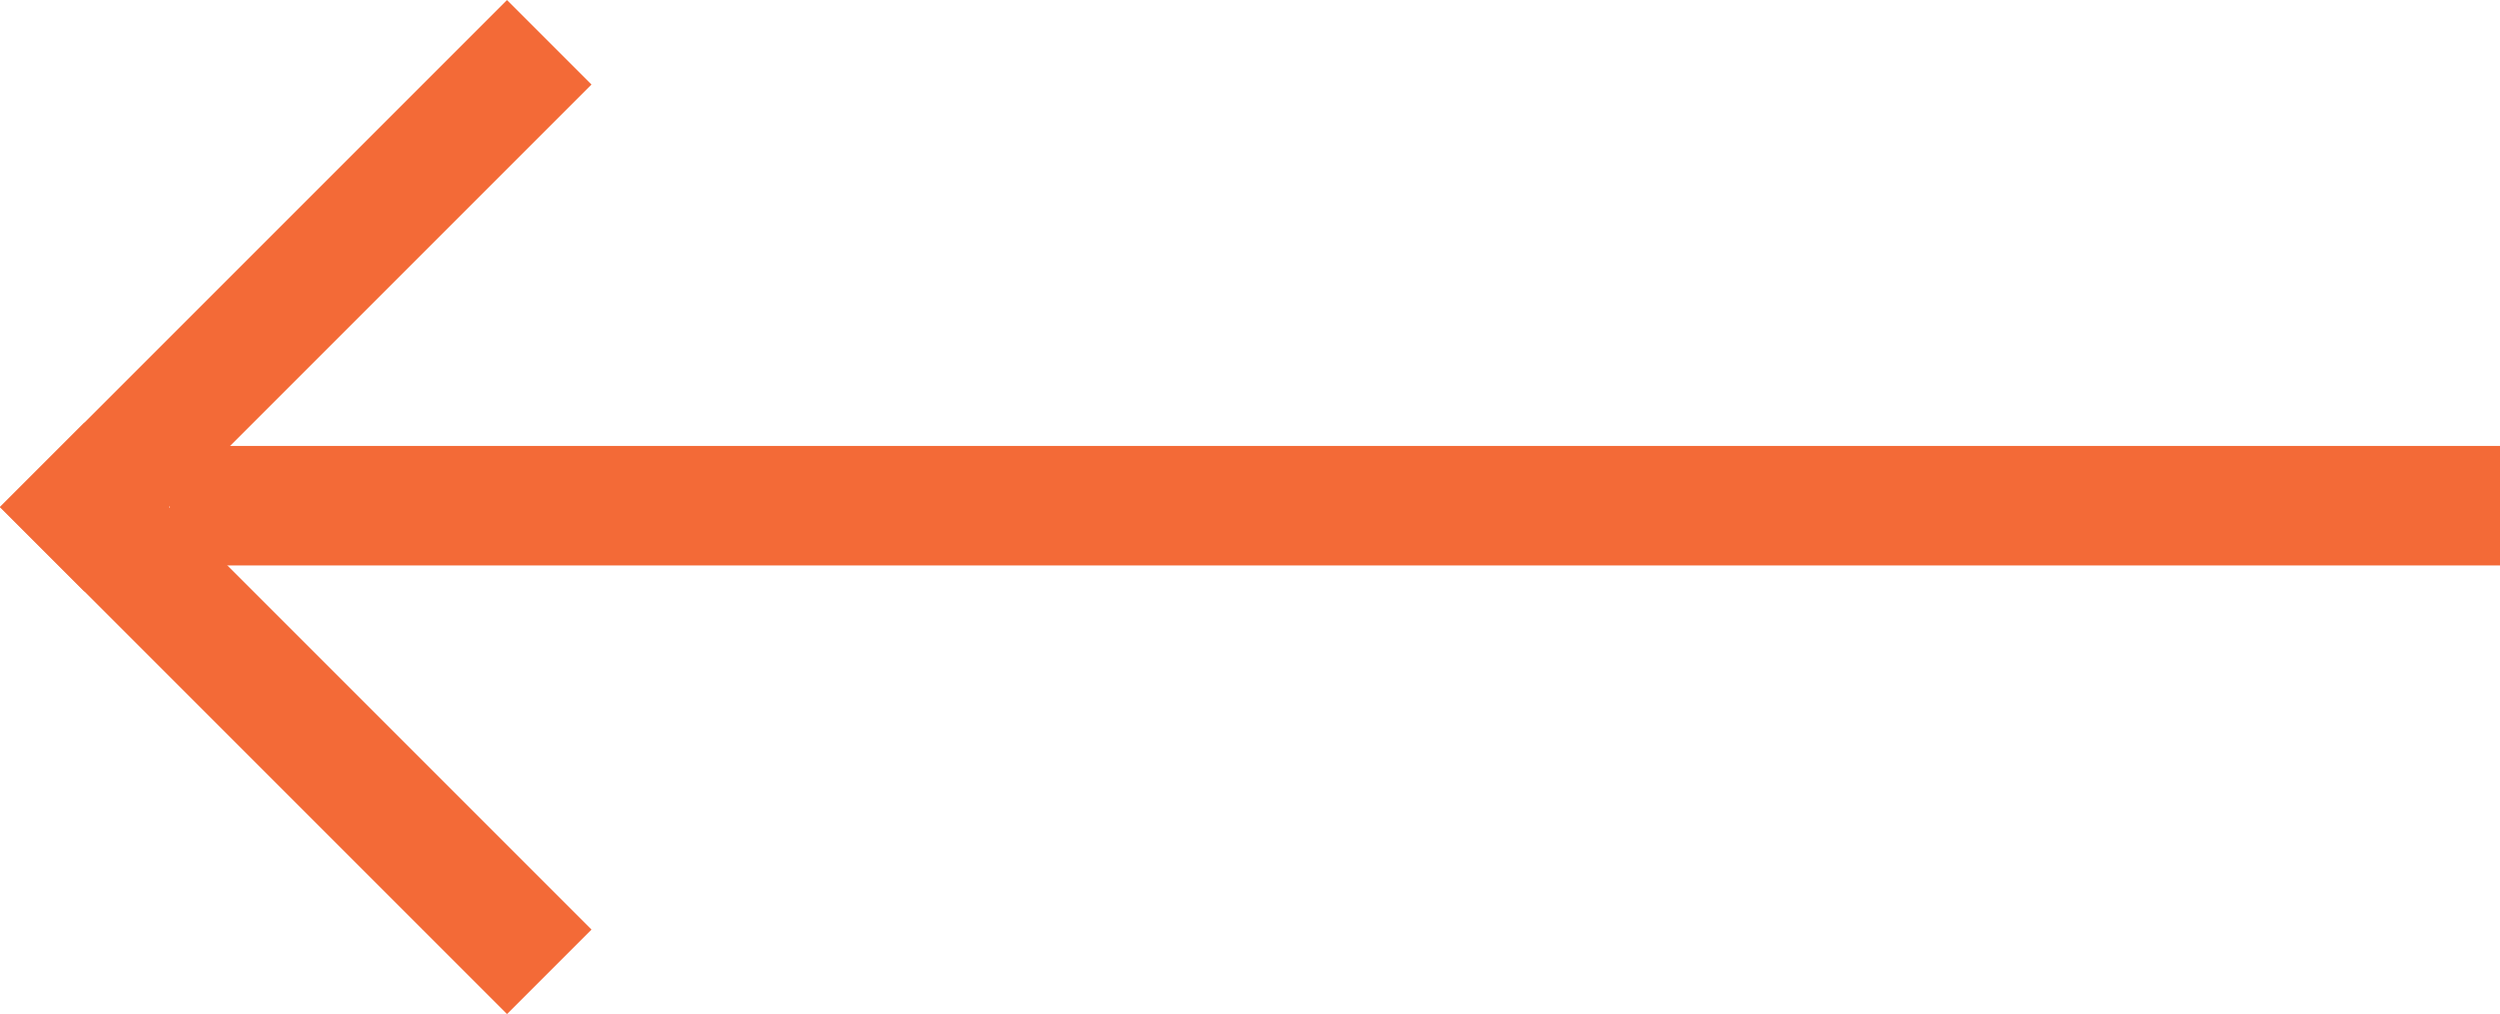 <svg xmlns="http://www.w3.org/2000/svg" width="41.839" height="16.971" viewBox="0 0 41.839 16.971">
  <g id="Group_374" data-name="Group 374" transform="translate(-1457.161 166.963) rotate(-90)">
    <g id="Group_7" data-name="Group 7" transform="translate(1622.331 1306.464) rotate(90)">
      <rect id="Rectangle_10" data-name="Rectangle 10" width="2" height="12" transform="translate(150.697 1463.854) rotate(-45)" fill="#f36a37"/>
      <rect id="Rectangle_11" data-name="Rectangle 11" width="2" height="12" transform="translate(152.111 1465.268) rotate(-135)" fill="#f36a37"/>
    </g>
    <rect id="Rectangle_12" data-name="Rectangle 12" width="2" height="39" transform="translate(157.5 1460)" fill="#f36a37"/>
  </g>
</svg>
